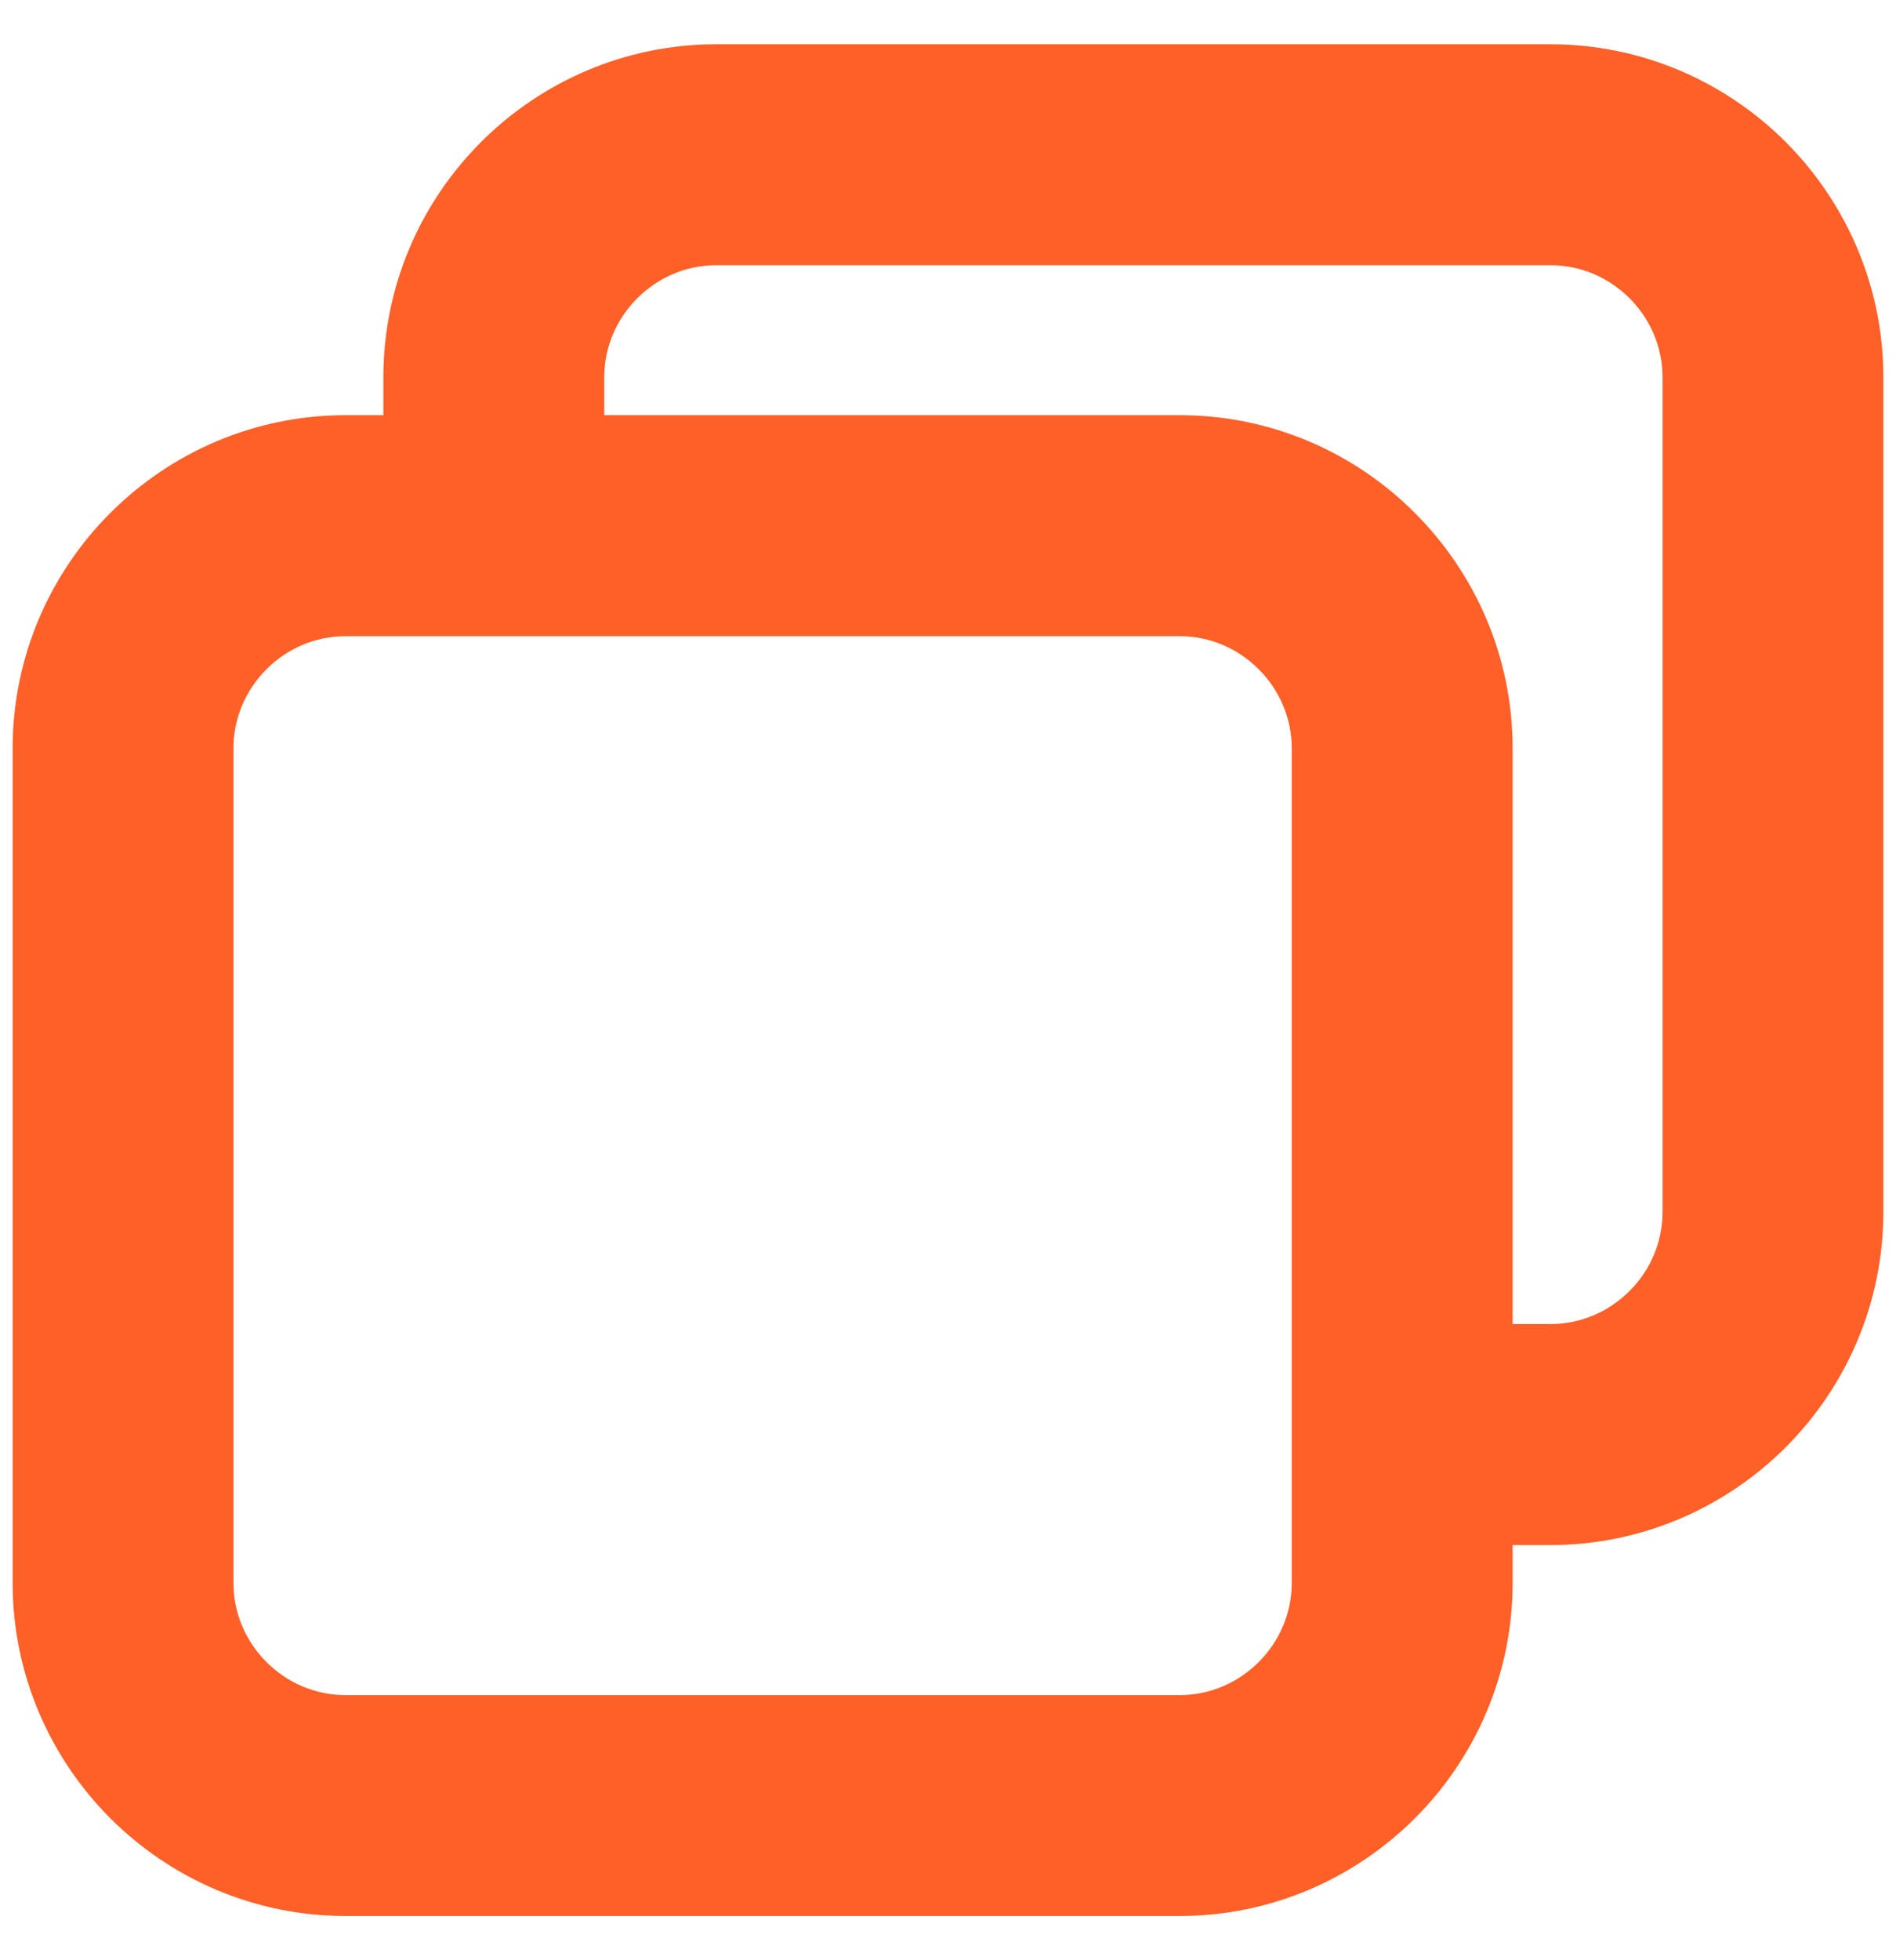 <svg width="30" height="31" viewBox="0 0 30 31" fill="none" xmlns="http://www.w3.org/2000/svg">
<path d="M18.667 7.366H8.761V5.967C8.761 5.26 9.051 4.617 9.518 4.151C9.985 3.684 10.627 3.394 11.333 3.394H24.533C25.24 3.394 25.883 3.684 26.349 4.151C26.817 4.617 27.106 5.26 27.106 5.967V19.167C27.106 19.873 26.817 20.516 26.349 20.982C25.883 21.449 25.24 21.739 24.533 21.739H23.134V11.833C23.134 10.604 22.631 9.487 21.822 8.678C21.014 7.868 19.896 7.366 18.667 7.366ZM6.866 7.366H5.467C4.237 7.366 3.121 7.869 2.311 8.678C1.503 9.486 1 10.604 1 11.833V25.033C1 26.262 1.503 27.379 2.311 28.189C3.121 28.998 4.237 29.5 5.467 29.5H18.667C19.896 29.5 21.013 28.997 21.822 28.189C22.632 27.38 23.134 26.262 23.134 25.033V23.634H24.533C25.762 23.634 26.879 23.131 27.689 22.322C28.497 21.514 29 20.396 29 19.167V5.967C29 4.737 28.497 3.621 27.689 2.811C26.879 2.003 25.762 1.5 24.533 1.5H11.333C10.104 1.5 8.987 2.003 8.178 2.811C7.368 3.621 6.866 4.737 6.866 5.967V7.366ZM5.467 9.261H7.813H18.667C19.373 9.261 20.016 9.551 20.482 10.018C20.949 10.485 21.239 11.127 21.239 11.834V22.688V25.034C21.239 25.74 20.949 26.383 20.482 26.85C20.015 27.317 19.373 27.607 18.667 27.607H5.467C4.76 27.607 4.117 27.317 3.651 26.85C3.184 26.383 2.894 25.741 2.894 25.034V11.834C2.894 11.128 3.184 10.485 3.651 10.018C4.117 9.551 4.76 9.261 5.467 9.261Z" fill="#FF6028" stroke="#FF6028" stroke-width="1.6"/>
</svg>

